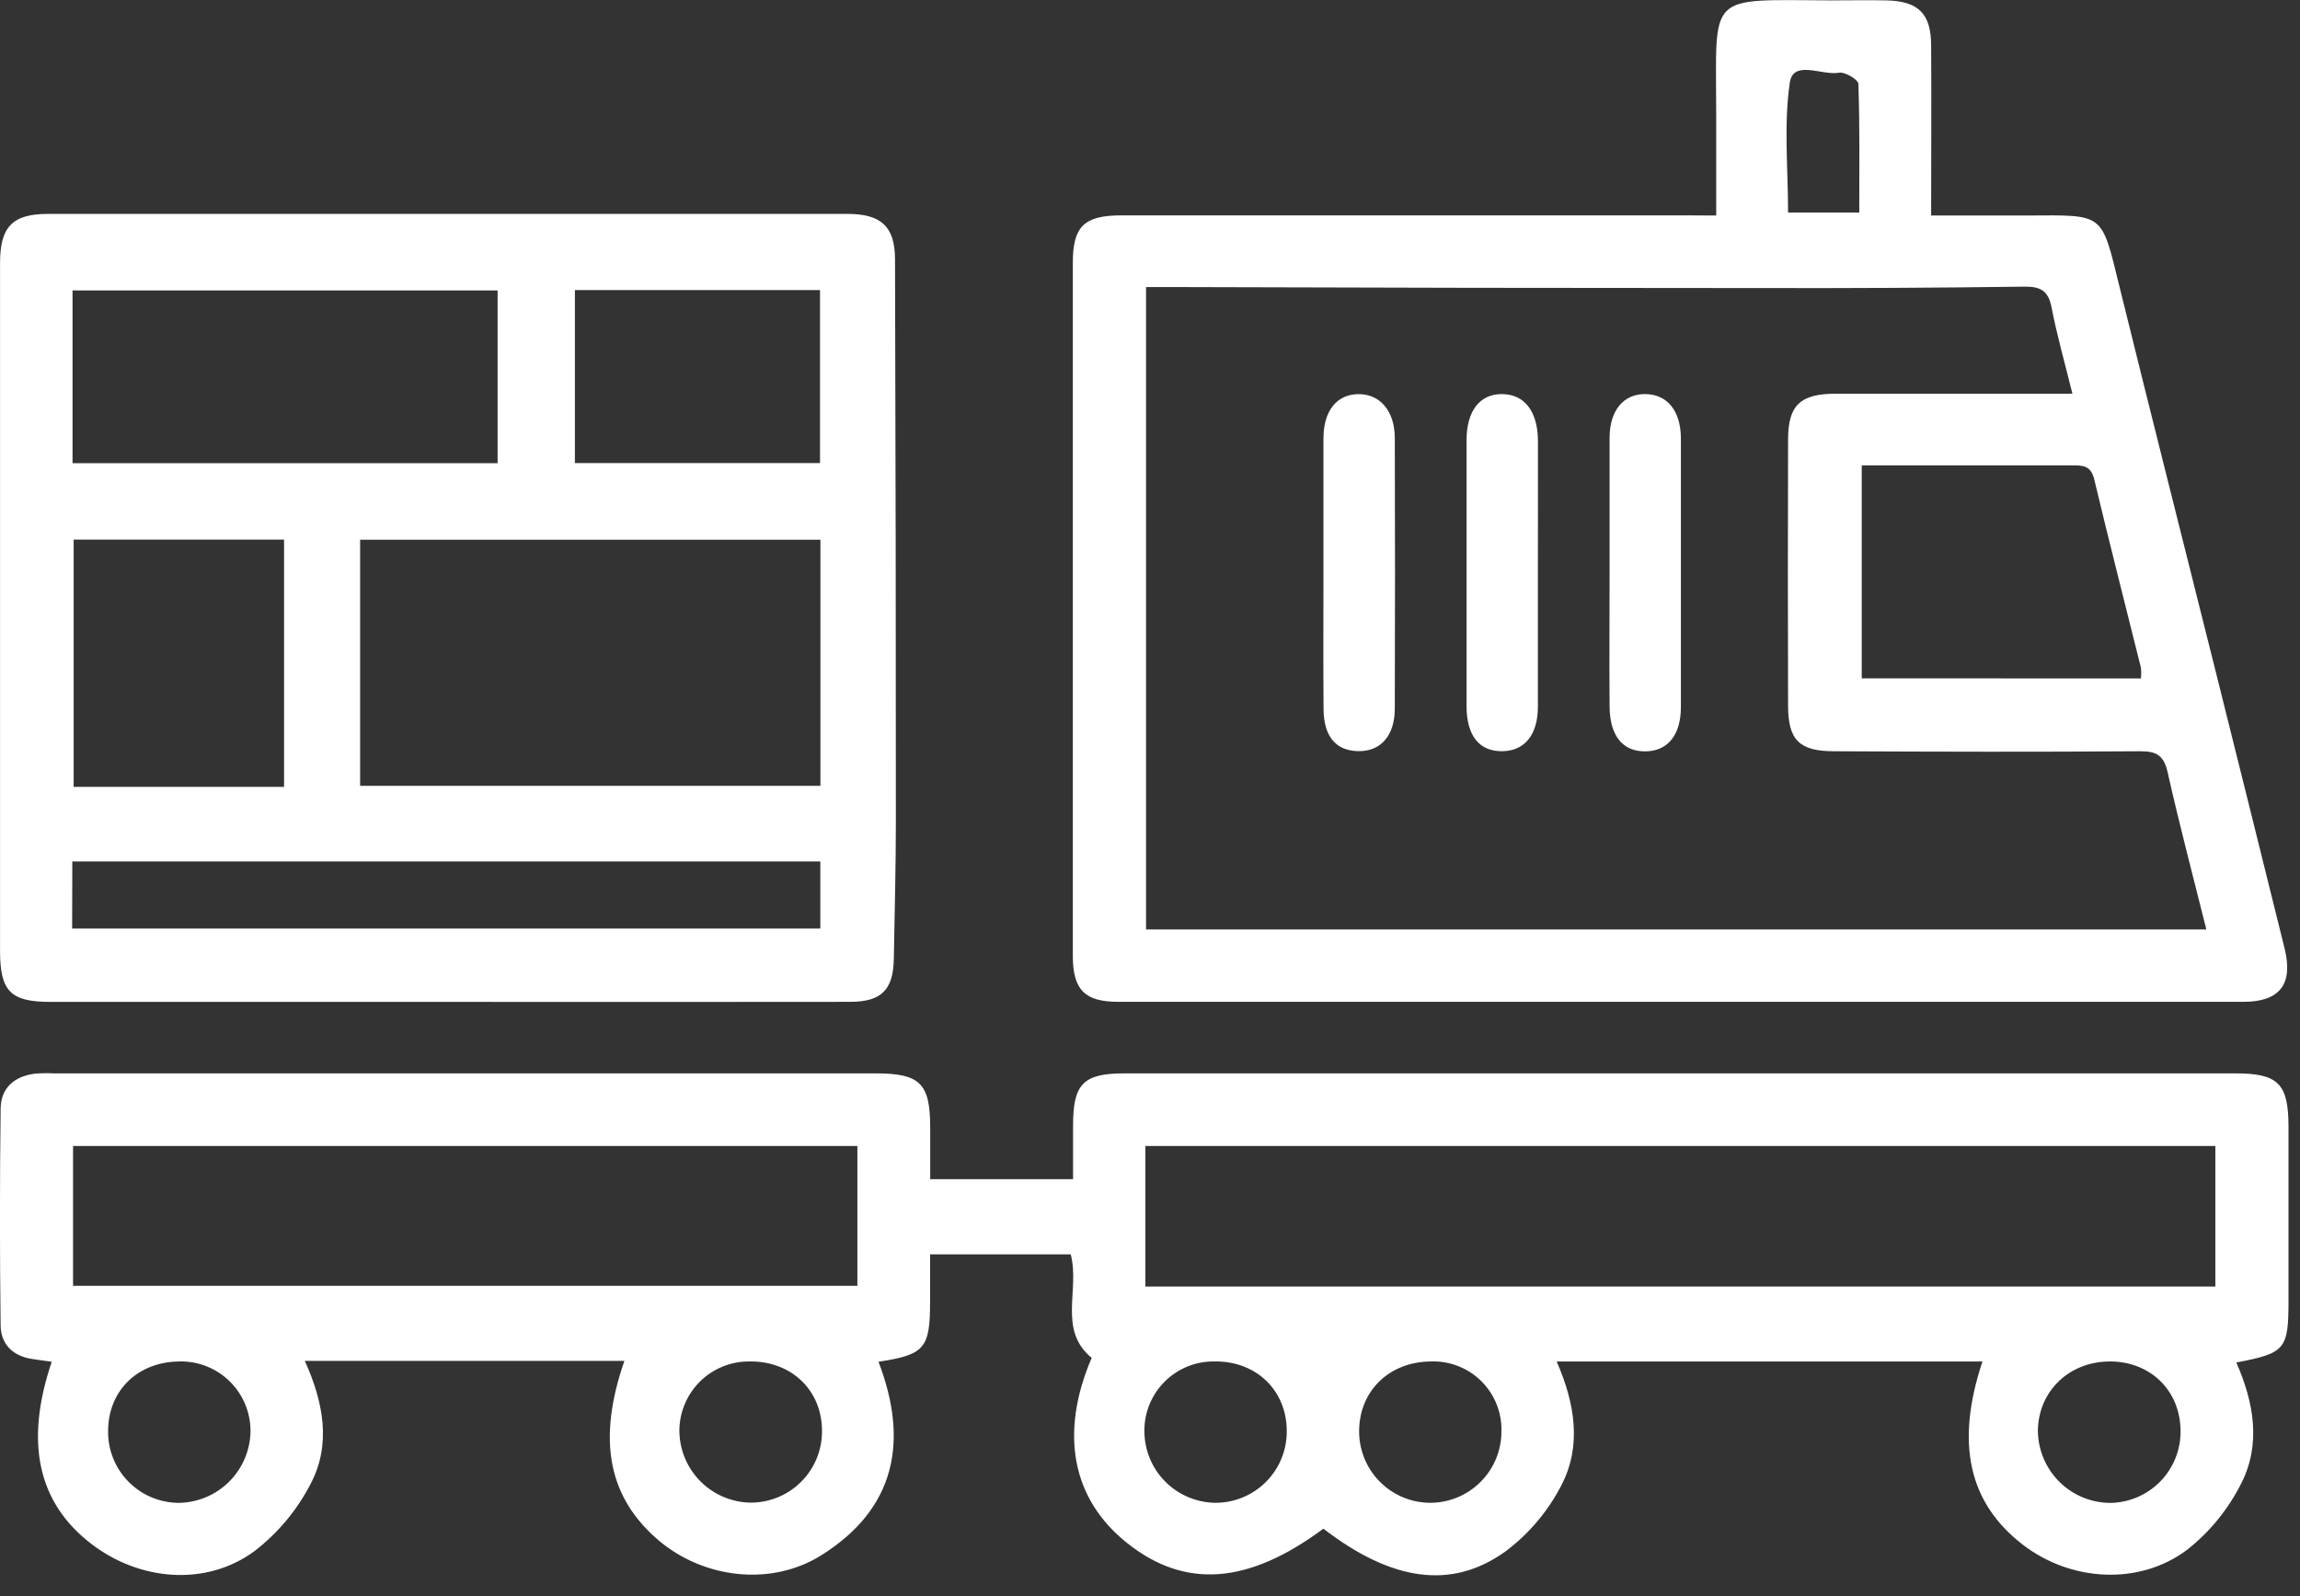 <svg width="85" height="59" viewBox="0 0 85 59" fill="none" xmlns="http://www.w3.org/2000/svg">
<rect x="0" y="0" width="85" height="59" fill="#333333" stroke="none"/>
<g clip-path="url(#clip0_103_564)">
<path d="M23.076 50.299H11.265C11.955 51.827 12.243 53.379 11.49 54.824C10.989 55.803 10.277 56.66 9.405 57.331C7.617 58.648 5.153 58.439 3.359 57.052C1.397 55.535 0.905 53.309 1.912 50.332C1.656 50.295 1.41 50.266 1.164 50.225C0.461 50.111 0.029 49.675 0.023 48.984C-0.01 46.322 -0.01 43.66 0.023 40.998C0.023 40.212 0.527 39.78 1.296 39.683C1.529 39.665 1.763 39.662 1.997 39.673H32.354C34.008 39.673 34.375 40.043 34.377 41.672C34.377 42.292 34.377 42.897 34.377 43.584H39.657C39.657 42.926 39.657 42.265 39.657 41.603C39.657 40.057 40.035 39.673 41.556 39.673H82.614C84.195 39.673 84.573 40.053 84.575 41.639V48.046C84.575 49.877 84.466 50.012 82.647 50.359C83.294 51.829 83.569 53.379 82.827 54.83C82.347 55.787 81.663 56.626 80.822 57.287C79.044 58.618 76.52 58.449 74.766 57.101C72.757 55.559 72.256 53.352 73.265 50.322H57.529C58.203 51.866 58.468 53.447 57.693 54.917C57.2 55.868 56.499 56.696 55.642 57.339C53.631 58.786 51.413 58.428 48.908 56.502C46.124 58.569 43.79 58.734 41.655 57.033C39.619 55.413 39.146 52.984 40.345 50.188C39.084 49.154 39.917 47.676 39.57 46.362H34.373V48.096C34.373 49.838 34.181 50.07 32.466 50.332C33.586 53.251 33.112 55.752 30.357 57.482C28.514 58.639 26.037 58.354 24.363 56.953C22.486 55.367 22.054 53.245 23.076 50.299ZM42.329 47.552H81.872V42.358H42.329V47.552ZM31.686 42.358H2.7V47.525H31.686V42.358ZM6.649 50.322C5.122 50.322 4.018 51.366 3.996 52.85C3.985 53.201 4.046 53.551 4.174 53.879C4.301 54.206 4.494 54.505 4.739 54.756C4.985 55.008 5.278 55.208 5.603 55.343C5.927 55.479 6.275 55.549 6.627 55.547C7.32 55.533 7.981 55.251 8.472 54.761C8.962 54.27 9.244 53.609 9.258 52.916C9.261 52.573 9.196 52.233 9.066 51.916C8.936 51.598 8.744 51.31 8.501 51.068C8.258 50.826 7.969 50.636 7.651 50.507C7.333 50.378 6.992 50.315 6.649 50.32V50.322ZM44.925 50.322C44.582 50.311 44.24 50.37 43.92 50.494C43.6 50.619 43.309 50.806 43.063 51.046C42.817 51.286 42.622 51.572 42.49 51.889C42.357 52.206 42.29 52.546 42.292 52.889C42.292 53.584 42.564 54.251 43.05 54.748C43.536 55.244 44.197 55.53 44.892 55.545C45.243 55.549 45.592 55.483 45.917 55.35C46.242 55.218 46.537 55.022 46.785 54.773C47.033 54.525 47.229 54.229 47.361 53.904C47.493 53.578 47.559 53.23 47.554 52.879C47.546 51.395 46.44 50.32 44.925 50.32V50.322ZM52.895 50.322C51.378 50.322 50.26 51.37 50.229 52.846C50.221 53.197 50.283 53.547 50.412 53.875C50.541 54.202 50.734 54.501 50.98 54.752C51.227 55.004 51.521 55.203 51.845 55.34C52.17 55.476 52.518 55.546 52.87 55.545C53.565 55.541 54.229 55.263 54.719 54.771C55.21 54.28 55.486 53.614 55.487 52.92C55.499 52.576 55.44 52.234 55.313 51.913C55.187 51.593 54.997 51.303 54.754 51.059C54.511 50.815 54.221 50.624 53.901 50.497C53.581 50.37 53.239 50.309 52.895 50.32V50.322ZM77.971 50.322C76.473 50.322 75.334 51.415 75.313 52.874C75.317 53.585 75.601 54.265 76.105 54.767C76.608 55.268 77.29 55.549 78 55.549C78.693 55.537 79.353 55.251 79.838 54.755C80.322 54.259 80.591 53.592 80.586 52.899C80.582 51.405 79.482 50.322 77.971 50.32V50.322ZM27.73 50.322C27.387 50.314 27.047 50.376 26.728 50.502C26.41 50.628 26.119 50.817 25.875 51.057C25.631 51.297 25.437 51.584 25.305 51.901C25.173 52.217 25.106 52.557 25.107 52.899C25.116 53.594 25.395 54.258 25.885 54.751C26.375 55.244 27.037 55.526 27.732 55.539C28.084 55.541 28.432 55.472 28.757 55.337C29.081 55.203 29.376 55.004 29.622 54.754C29.869 54.503 30.063 54.206 30.193 53.879C30.322 53.553 30.385 53.203 30.378 52.852C30.361 51.38 29.252 50.316 27.73 50.32V50.322Z" fill="white"/>
<path d="M16.509 37.031H1.862C0.393 37.031 0.002 36.639 0.002 35.157C0.002 26.677 0.002 18.196 0.002 9.715C0.002 8.386 0.457 7.908 1.767 7.906C11.618 7.906 21.471 7.906 31.324 7.906C32.565 7.906 33.073 8.375 33.077 9.578C33.099 16.507 33.11 23.436 33.108 30.367C33.108 32.06 33.061 33.755 33.032 35.45C33.011 36.585 32.573 37.027 31.422 37.029C26.448 37.035 21.477 37.035 16.509 37.031ZM13.309 29.045H30.32V19.95H13.309V29.045ZM2.681 17.12H18.39V10.734H2.681V17.12ZM10.498 29.084V19.944H2.722V29.084H10.498ZM2.666 34.319H30.316V31.839H2.672L2.666 34.319ZM21.246 17.116H30.305V10.721H21.246V17.116Z" fill="white"/>
<path d="M63.425 7.966C63.425 6.631 63.425 5.436 63.425 4.246C63.425 -0.331 63.023 2.21781e-05 67.697 0.014C68.369 0.014 69.042 0.002 69.714 0.014C70.892 0.041 71.368 0.5 71.368 1.687C71.382 3.729 71.368 5.773 71.368 7.966C72.585 7.966 73.741 7.966 74.896 7.966C77.79 7.952 77.647 7.825 78.331 10.605C79.518 15.421 80.737 20.229 81.94 25.043C82.775 28.383 83.606 31.724 84.433 35.066C84.755 36.376 84.253 37.029 82.907 37.029C69.049 37.029 55.191 37.029 41.333 37.029C40.093 37.029 39.651 36.589 39.648 35.341C39.648 26.797 39.648 18.254 39.648 9.711C39.648 8.367 40.062 7.96 41.453 7.96C48.381 7.96 55.31 7.96 62.24 7.96L63.425 7.966ZM81.539 34.353C81.047 32.379 80.539 30.467 80.107 28.538C79.966 27.918 79.693 27.765 79.096 27.767C75.326 27.794 71.552 27.786 67.779 27.767C66.498 27.767 66.085 27.354 66.081 26.089C66.071 22.811 66.071 19.534 66.081 16.259C66.081 14.971 66.531 14.553 67.852 14.551C70.424 14.551 72.998 14.551 75.572 14.551H76.589C76.306 13.398 76.016 12.387 75.818 11.36C75.7 10.74 75.404 10.587 74.807 10.595C71.591 10.638 68.375 10.655 65.159 10.647C57.908 10.647 50.656 10.634 43.404 10.61H42.354V34.353H81.539ZM79.121 25.076C79.135 24.944 79.135 24.811 79.121 24.679C78.546 22.358 77.949 20.041 77.395 17.714C77.269 17.187 76.944 17.199 76.549 17.201C74.33 17.201 72.11 17.201 69.89 17.201H68.803V25.074L79.121 25.076ZM68.712 7.856C68.712 6.246 68.734 4.678 68.679 3.103C68.679 2.943 68.176 2.642 67.955 2.689C67.335 2.797 66.269 2.195 66.145 3.055C65.917 4.616 66.081 6.232 66.081 7.856H68.712Z" fill="white"/>
<path d="M59.485 21.182C59.485 19.514 59.485 17.848 59.485 16.18C59.485 15.169 60.004 14.553 60.812 14.566C61.62 14.578 62.118 15.186 62.12 16.209C62.12 19.516 62.12 22.823 62.12 26.13C62.12 27.164 61.639 27.755 60.826 27.771C59.971 27.79 59.489 27.197 59.485 26.101C59.471 24.458 59.485 22.819 59.485 21.182Z" fill="white"/>
<path d="M56.835 21.12C56.835 22.788 56.835 24.454 56.835 26.122C56.835 27.155 56.347 27.749 55.539 27.765C54.677 27.786 54.199 27.203 54.199 26.097C54.199 22.823 54.199 19.548 54.199 16.271C54.199 15.182 54.693 14.556 55.518 14.566C56.343 14.576 56.833 15.211 56.837 16.296C56.841 17.904 56.835 19.512 56.835 21.12Z" fill="white"/>
<path d="M48.91 21.209C48.91 19.543 48.91 17.877 48.91 16.209C48.91 15.175 49.408 14.574 50.204 14.568C50.999 14.562 51.543 15.188 51.547 16.184C51.558 19.517 51.558 22.851 51.547 26.184C51.547 27.201 51.018 27.782 50.187 27.763C49.356 27.745 48.92 27.205 48.914 26.209C48.9 24.543 48.91 22.877 48.91 21.209Z" fill="white"/>
</g>
<defs>
<clipPath id="clip0_103_564">
<rect width="84.577" height="58.226" fill="white"/>
</clipPath>
</defs>
</svg>
